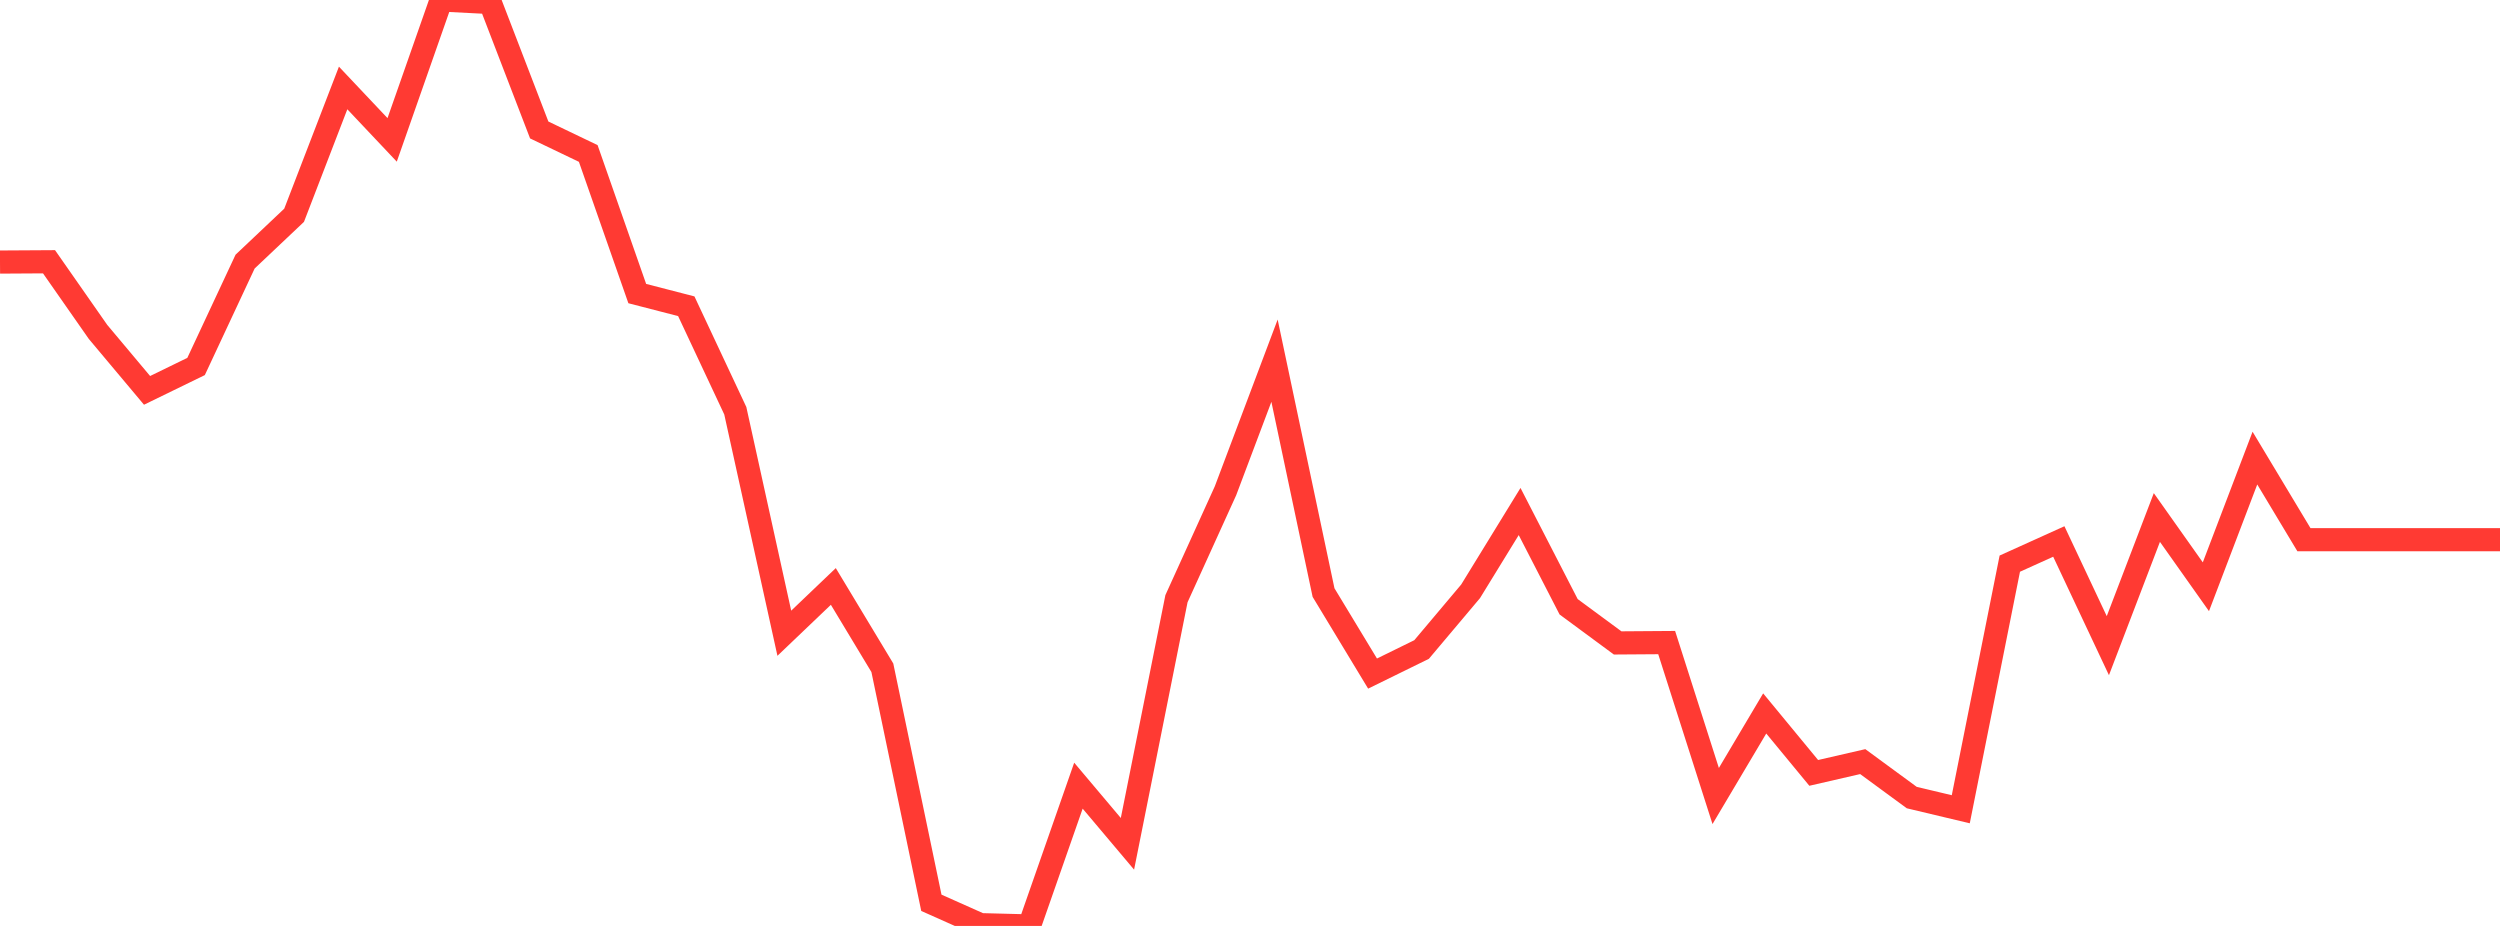 <?xml version="1.0" standalone="no"?>
<!DOCTYPE svg PUBLIC "-//W3C//DTD SVG 1.1//EN" "http://www.w3.org/Graphics/SVG/1.1/DTD/svg11.dtd">

<svg width="135" height="50" viewBox="0 0 135 50" preserveAspectRatio="none" 
  xmlns="http://www.w3.org/2000/svg"
  xmlns:xlink="http://www.w3.org/1999/xlink">


<polyline points="0.0, 14.151 2.647, 14.135 5.294, 17.924 7.941, 21.08 10.588, 19.79 13.235, 14.127 15.882, 11.624 18.529, 4.75 21.176, 7.554 23.824, 0.0 26.471, 0.135 29.118, 7.018 31.765, 8.287 34.412, 15.853 37.059, 16.537 39.706, 22.18 42.353, 34.195 45.0, 31.668 47.647, 36.06 50.294, 48.751 52.941, 49.932 55.588, 50.0 58.235, 42.426 60.882, 45.566 63.529, 32.33 66.176, 26.504 68.824, 19.477 71.471, 31.998 74.118, 36.373 76.765, 35.074 79.412, 31.932 82.059, 27.622 84.706, 32.766 87.353, 34.718 90.0, 34.699 92.647, 42.985 95.294, 38.526 97.941, 41.736 100.588, 41.127 103.235, 43.069 105.882, 43.7 108.529, 30.437 111.176, 29.24 113.824, 34.866 116.471, 27.945 119.118, 31.685 121.765, 24.737 124.412, 29.143 127.059, 29.143 129.706, 29.143 132.353, 29.143 135.0, 29.143" fill="none" stroke="#ff3a33" stroke-width="1.25"/>

</svg>